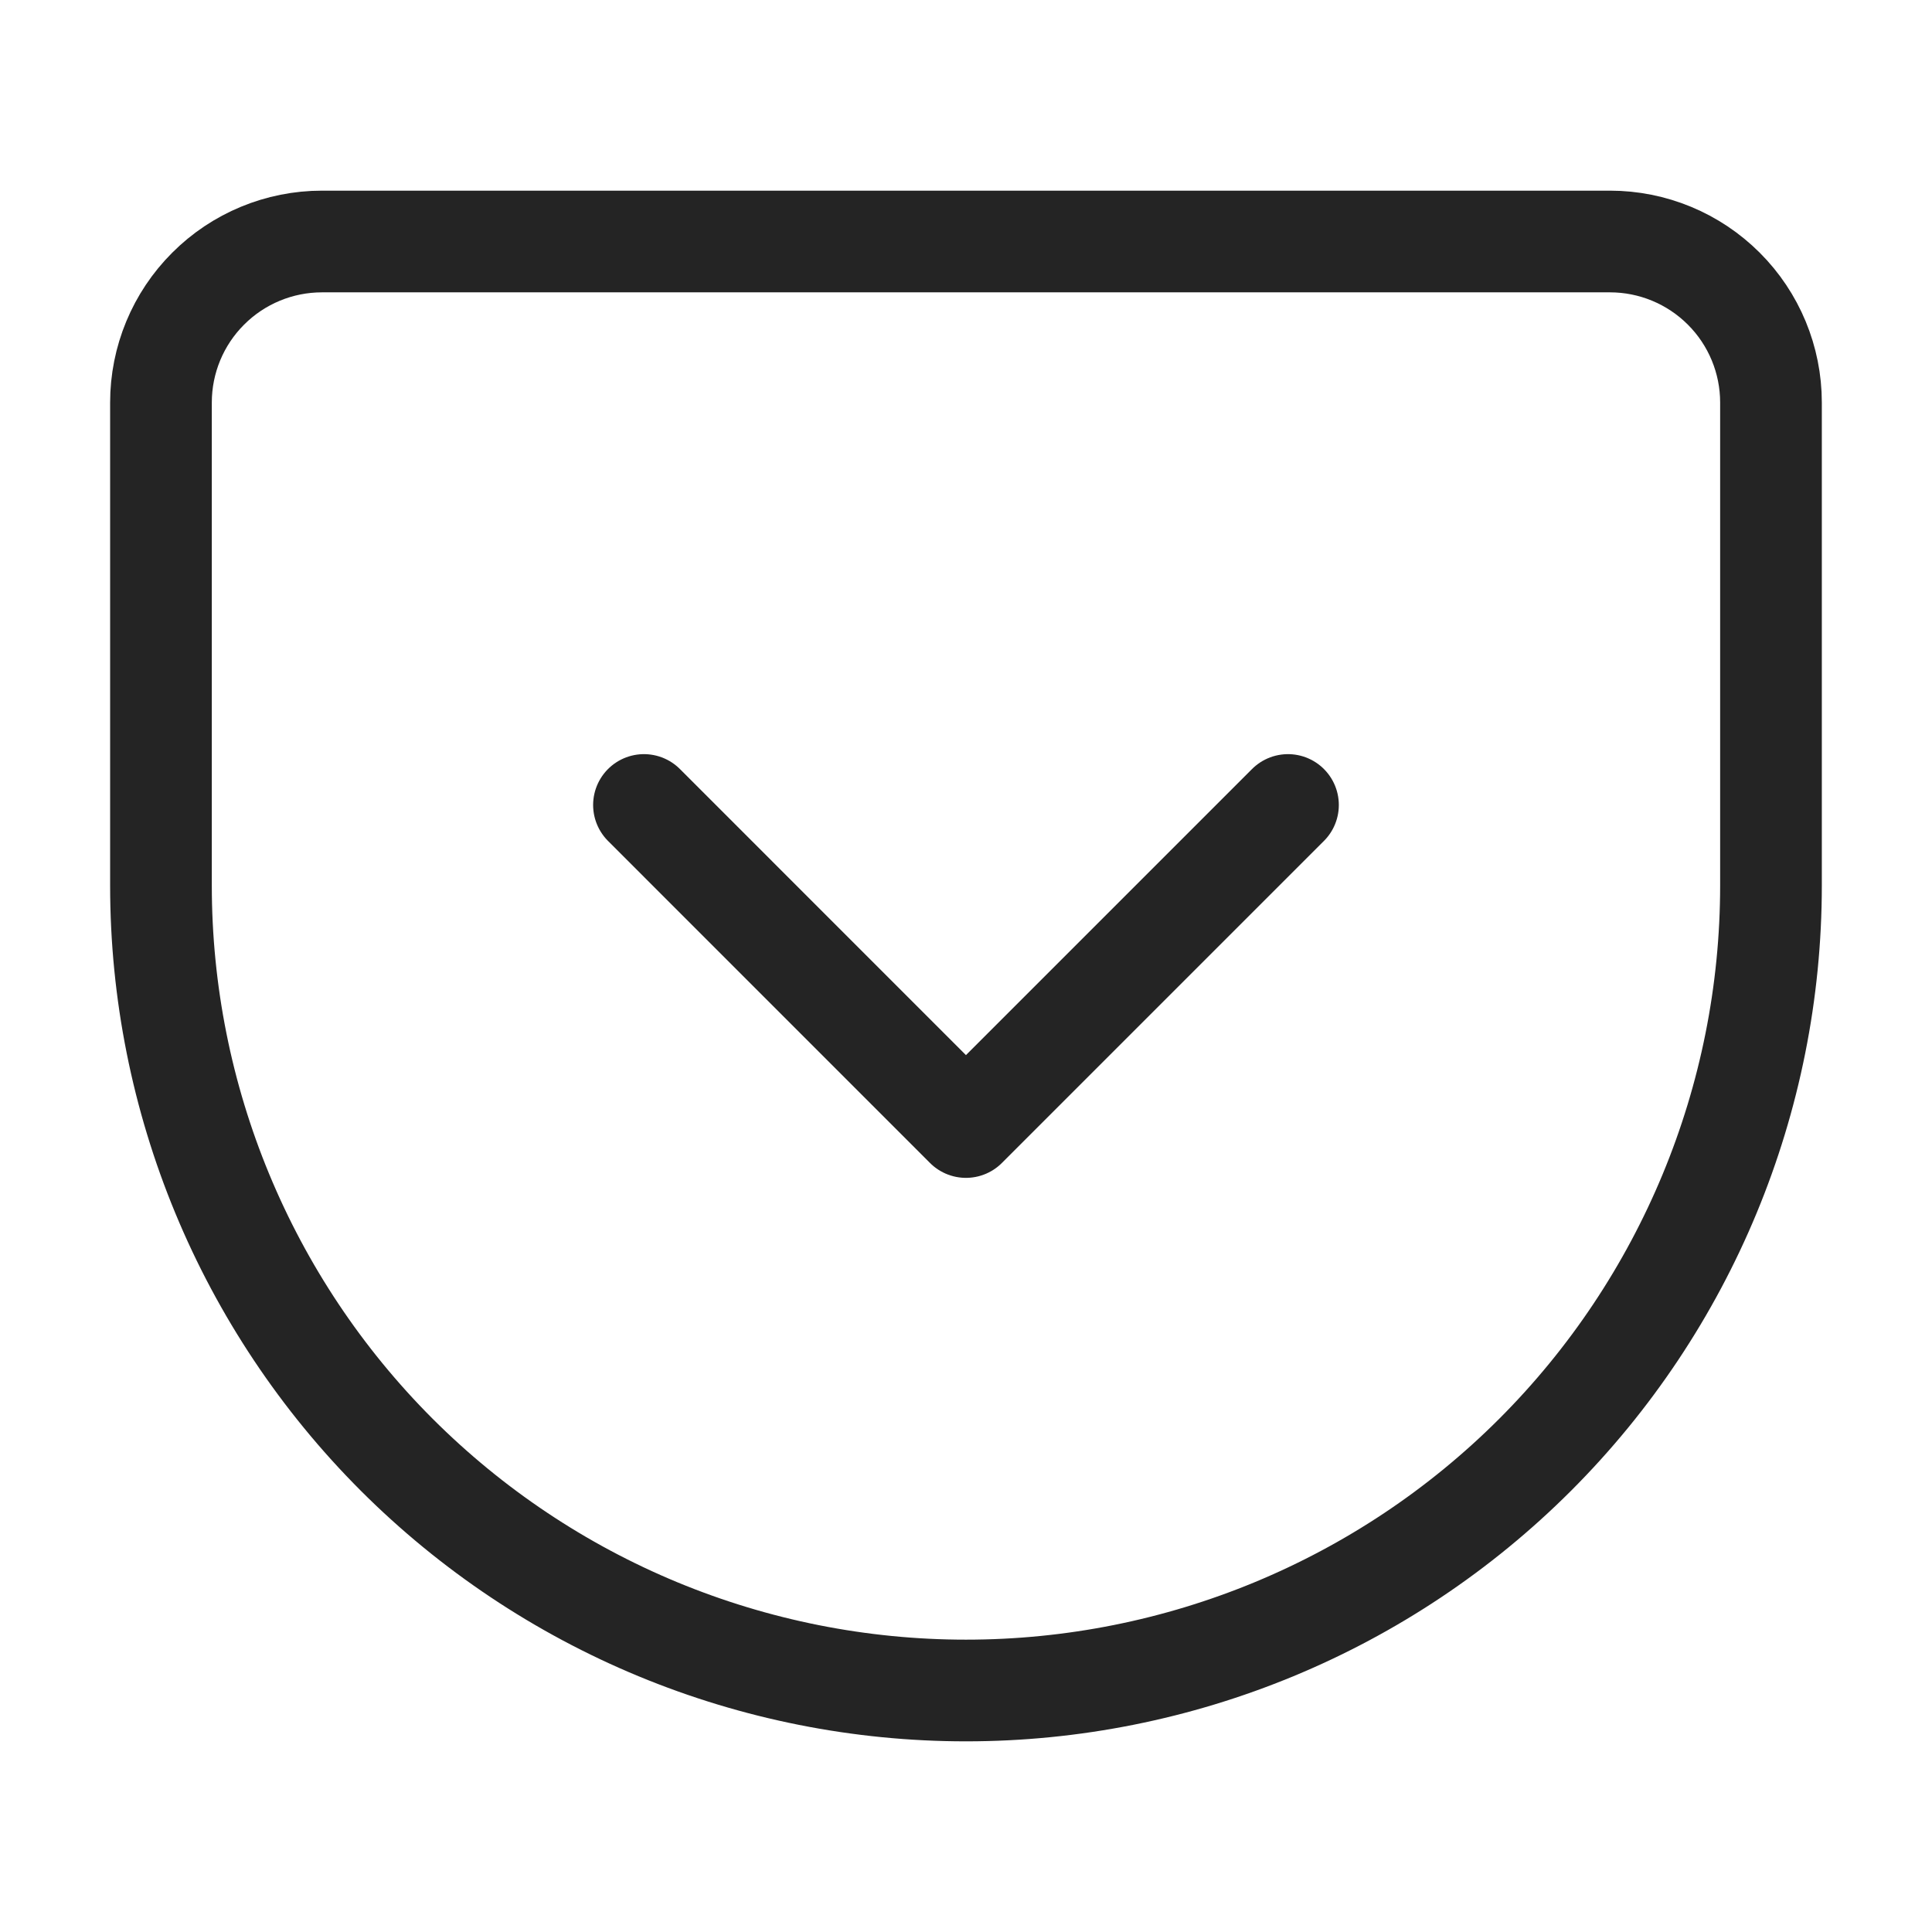 <svg width="38" height="38" viewBox="0 0 38 38" fill="none" xmlns="http://www.w3.org/2000/svg">
<path d="M12.666 15.833L18.999 22.167L25.333 15.833M6.333 4.75H31.666C32.506 4.75 33.311 5.084 33.905 5.678C34.499 6.271 34.833 7.077 34.833 7.917V17.417C34.833 21.616 33.164 25.643 30.195 28.613C27.226 31.582 23.199 33.25 18.999 33.25C16.92 33.25 14.861 32.84 12.94 32.045C11.019 31.249 9.274 30.083 7.803 28.613C4.834 25.643 3.166 21.616 3.166 17.417V7.917C3.166 7.077 3.5 6.271 4.094 5.678C4.687 5.084 5.493 4.75 6.333 4.75Z" stroke="#242424" stroke-width="2" stroke-linecap="round" stroke-linejoin="round"/>
</svg>

